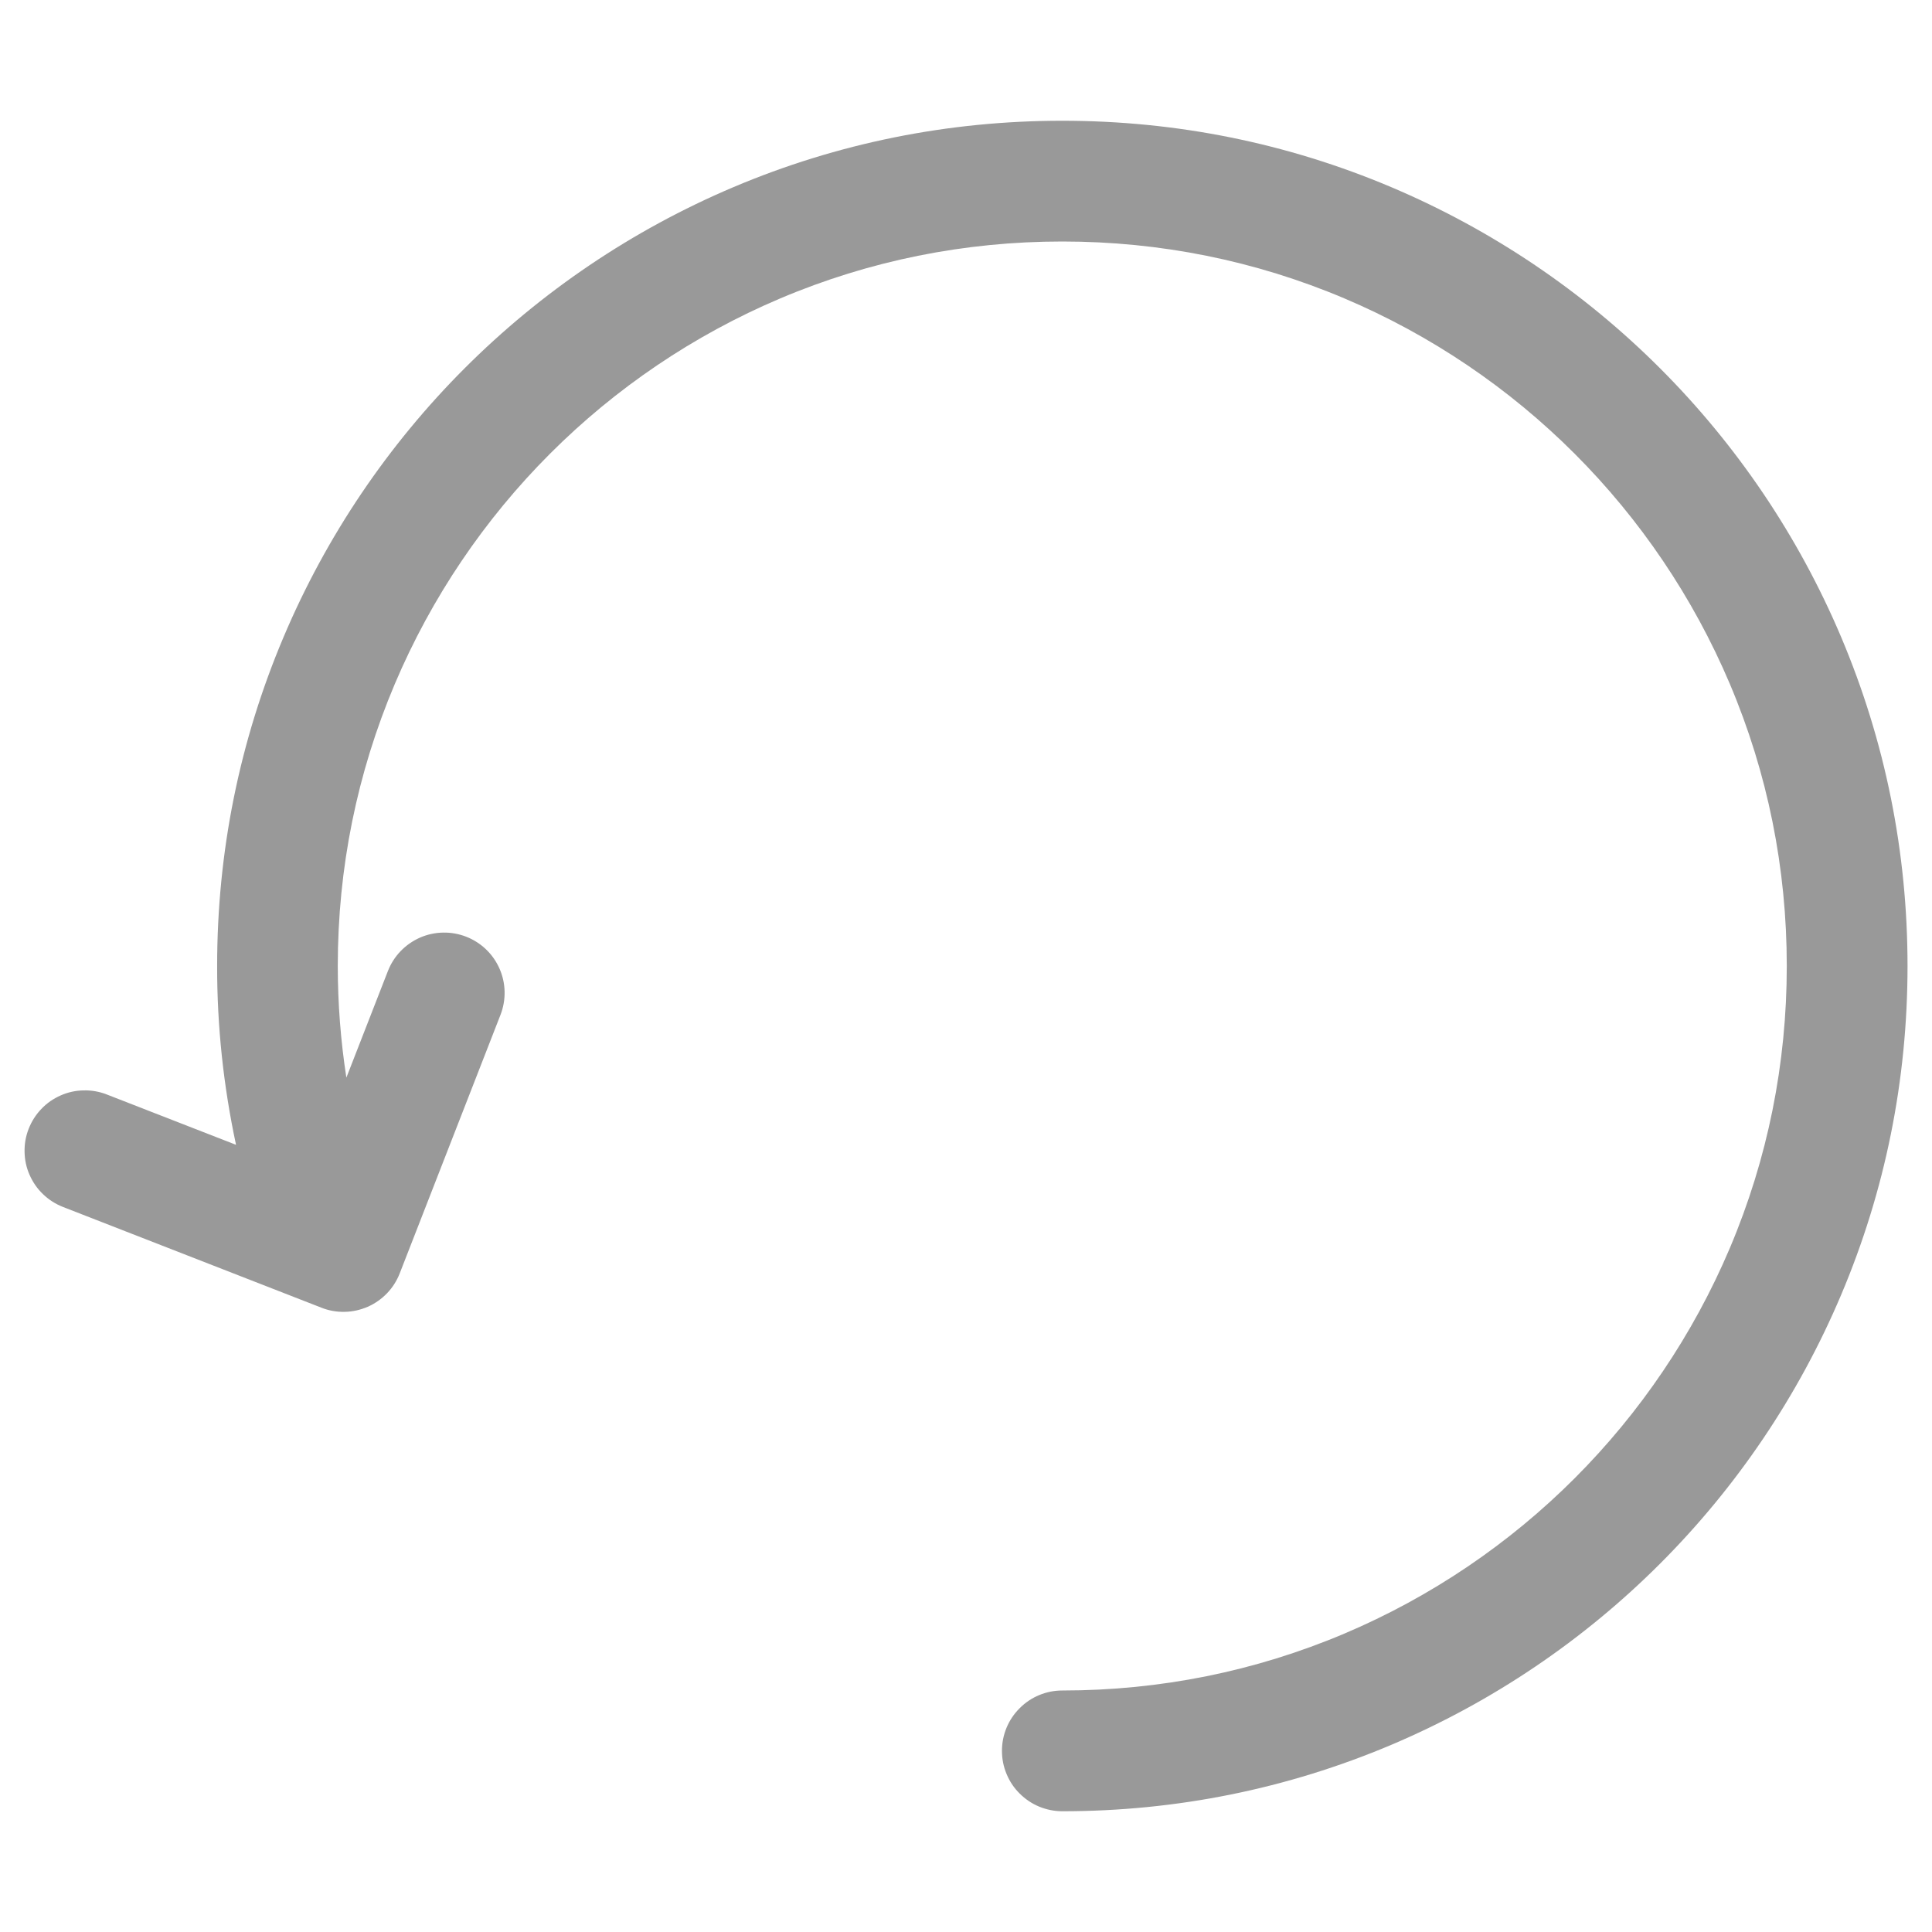 <svg width="18" height="18" viewBox="0 0 18 18" fill="none" xmlns="http://www.w3.org/2000/svg">
<path d="M9.335 16.312C9.335 16.163 9.394 16.02 9.5 15.915C9.605 15.809 9.748 15.75 9.897 15.75C10.809 15.75 11.693 15.572 12.525 15.22C14.143 14.534 15.431 13.245 16.117 11.627C16.469 10.795 16.647 9.911 16.647 9C16.647 8.088 16.469 7.205 16.117 6.373C15.431 4.755 14.143 3.466 12.525 2.78C11.693 2.428 10.809 2.25 9.897 2.25C8.986 2.25 8.102 2.428 7.27 2.78C5.652 3.466 4.364 4.755 3.678 6.373C3.326 7.205 3.147 8.088 3.147 9C3.147 9.348 3.174 9.696 3.227 10.04L3.614 9.047C3.641 8.978 3.681 8.915 3.732 8.862C3.784 8.808 3.845 8.766 3.912 8.736C4.049 8.676 4.204 8.673 4.343 8.727C4.482 8.781 4.594 8.888 4.654 9.025C4.714 9.161 4.717 9.316 4.663 9.455L3.724 11.864C3.697 11.933 3.657 11.996 3.606 12.049C3.555 12.102 3.494 12.145 3.426 12.175C3.358 12.204 3.286 12.221 3.212 12.222C3.138 12.224 3.064 12.211 2.996 12.184L0.587 11.245C0.518 11.218 0.455 11.178 0.402 11.127C0.348 11.076 0.306 11.015 0.276 10.947C0.246 10.88 0.23 10.807 0.229 10.733C0.227 10.659 0.24 10.586 0.267 10.517C0.294 10.448 0.334 10.385 0.385 10.332C0.436 10.278 0.497 10.236 0.565 10.206C0.632 10.176 0.705 10.16 0.779 10.159C0.853 10.157 0.926 10.17 0.995 10.197L2.199 10.666C2.082 10.119 2.022 9.56 2.023 9C2.023 7.937 2.231 6.906 2.642 5.935C3.441 4.047 4.944 2.544 6.832 1.744C7.803 1.333 8.835 1.125 9.897 1.125C10.96 1.125 11.992 1.333 12.963 1.744C14.851 2.544 16.354 4.047 17.153 5.934C17.564 6.906 17.772 7.937 17.772 9C17.772 10.063 17.564 11.094 17.153 12.065C16.354 13.953 14.851 15.456 12.963 16.256C11.991 16.667 10.96 16.875 9.897 16.875C9.824 16.875 9.75 16.86 9.682 16.832C9.614 16.804 9.552 16.762 9.5 16.71C9.447 16.658 9.406 16.596 9.378 16.528C9.349 16.459 9.335 16.386 9.335 16.312Z" fill="#999999"/>
</svg>
